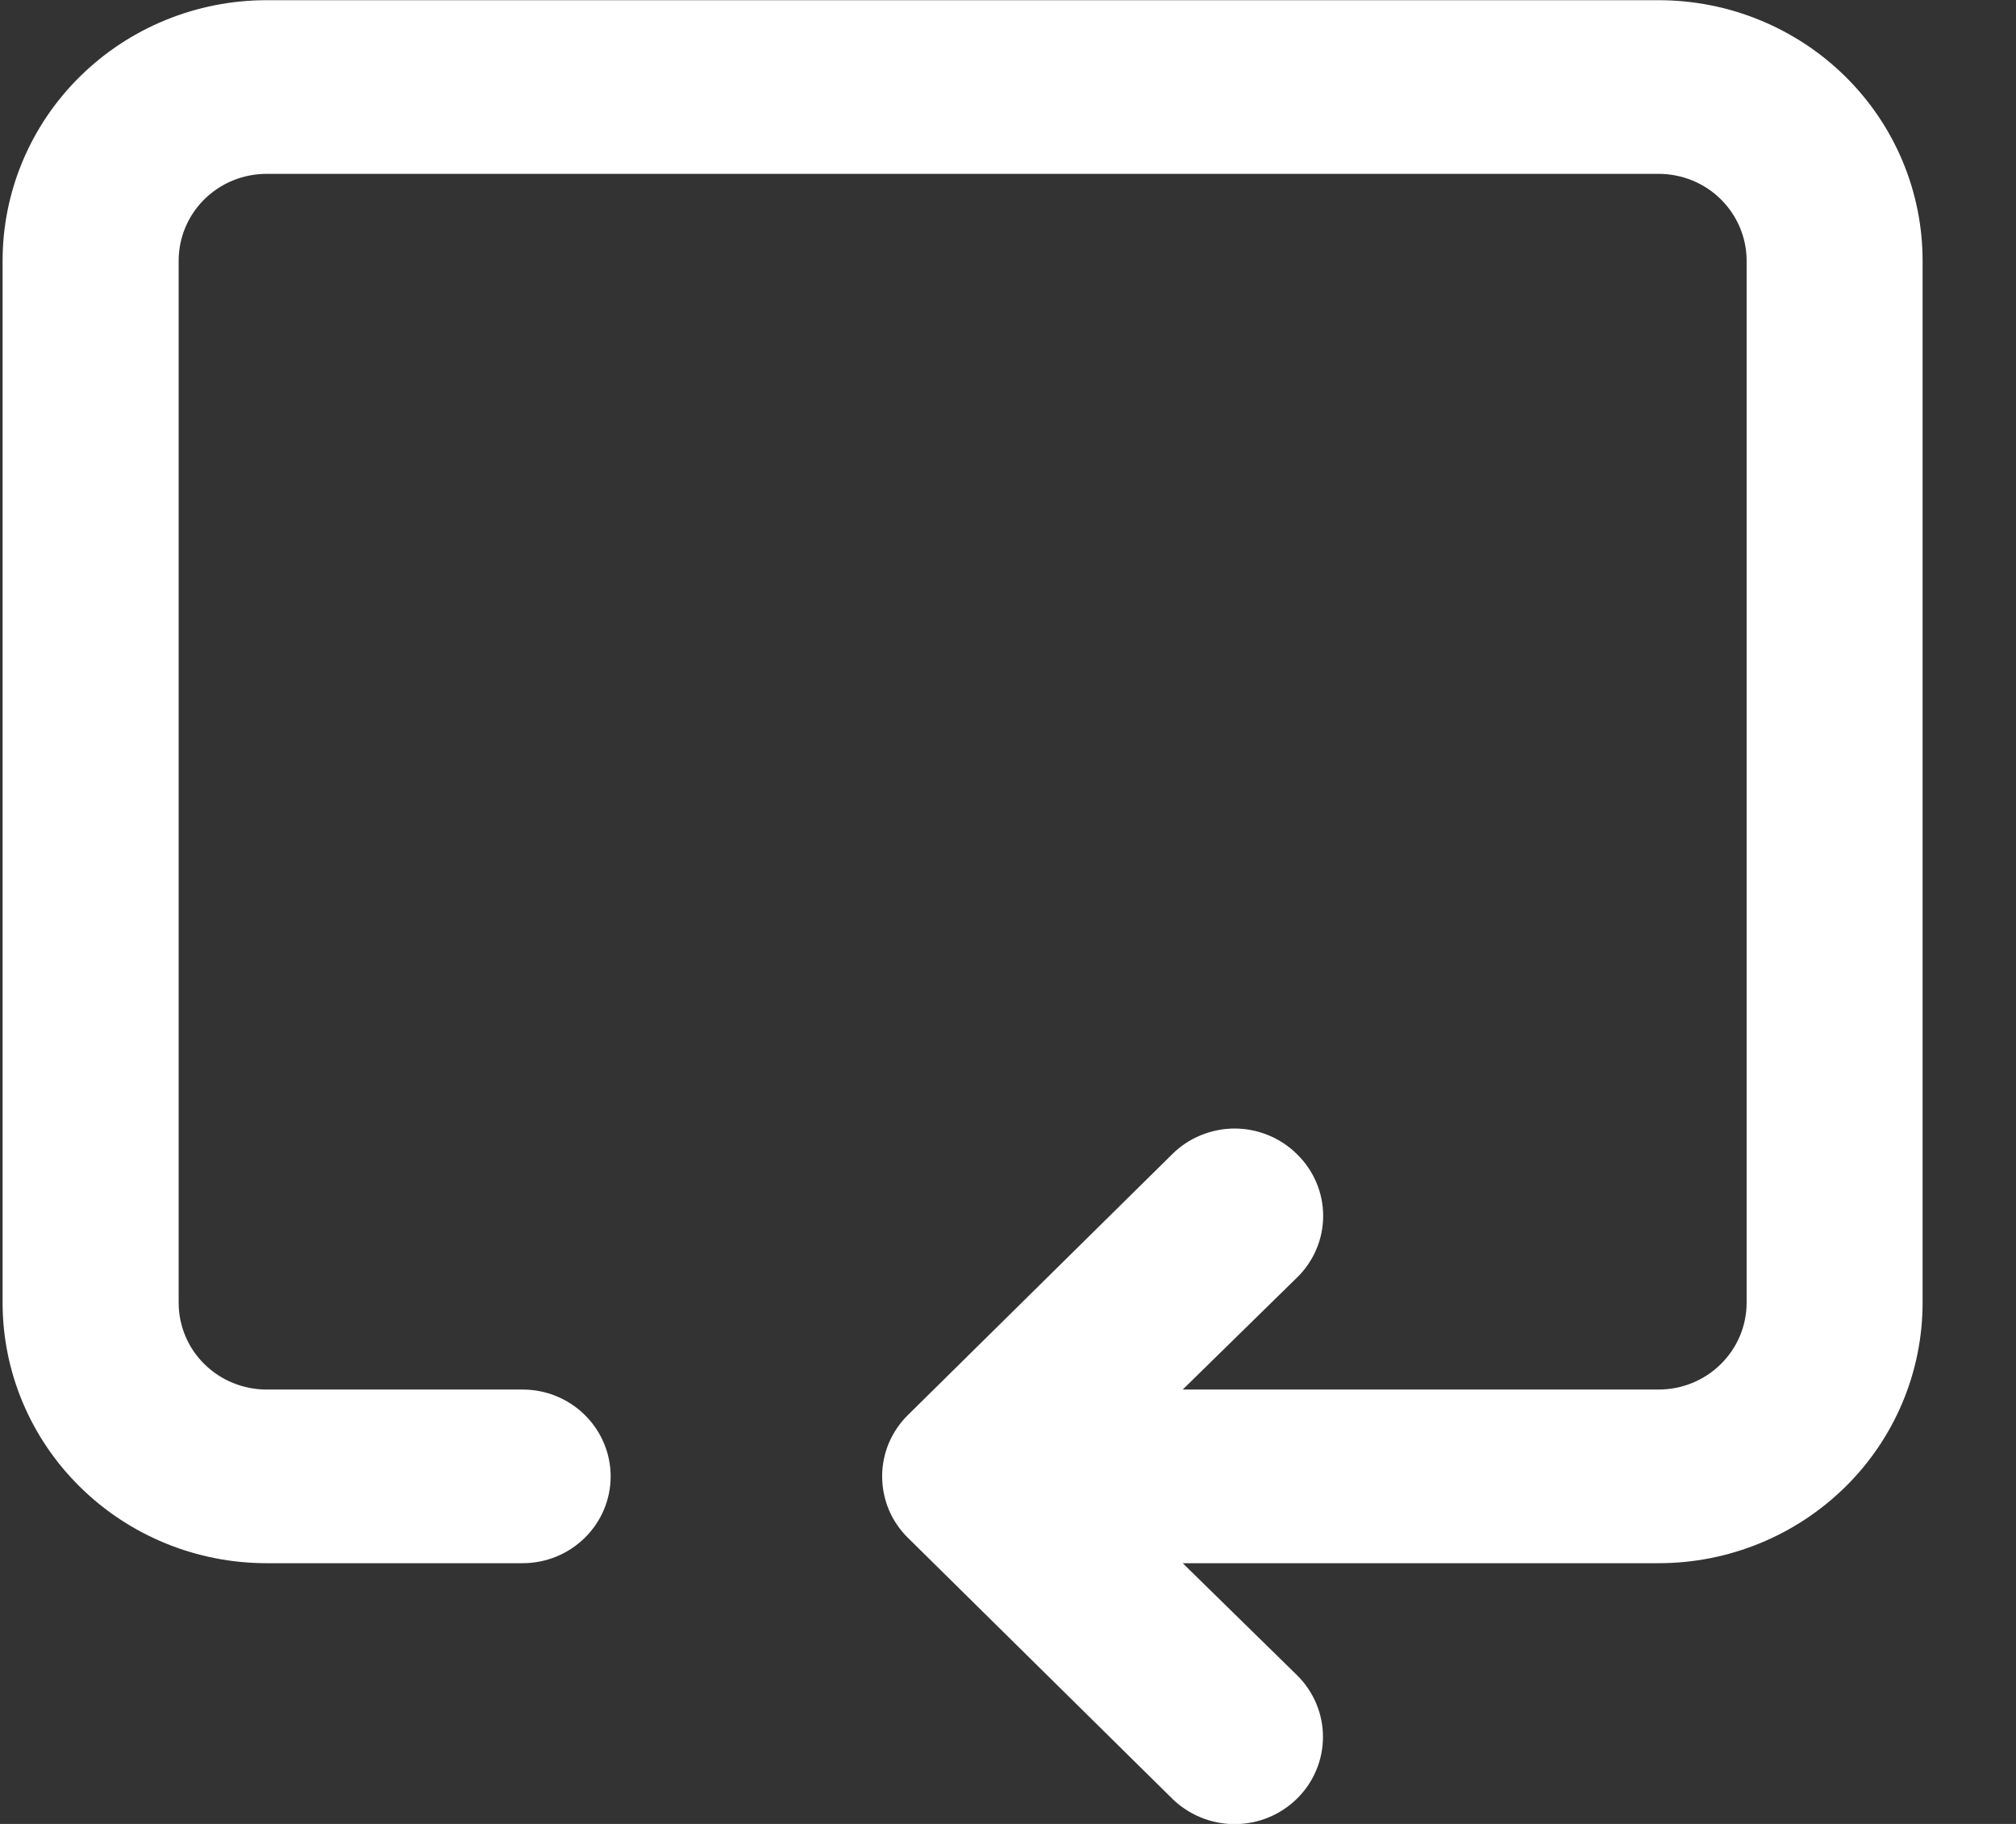 <svg xmlns="http://www.w3.org/2000/svg" fill="none" viewBox="0 0 21 19" height="19" width="21">
<rect x="0" y="0" width="21" height="19" fill="#333333" stroke="none"/>
<path fill="white" d="M2.777 16.284L5.444 16.284C5.687 16.284 5.92 16.189 6.092 16.019C6.264 15.85 6.361 15.62 6.361 15.38C6.361 15.14 6.264 14.91 6.092 14.74C5.92 14.57 5.687 14.475 5.444 14.475L2.777 14.475C2.534 14.475 2.301 14.38 2.129 14.21C1.957 14.041 1.861 13.81 1.861 13.571L1.861 2.716C1.861 2.476 1.957 2.246 2.129 2.076C2.301 1.906 2.534 1.811 2.777 1.811L17.277 1.811C17.52 1.811 17.754 1.906 17.925 2.076C18.097 2.246 18.194 2.476 18.194 2.716L18.194 13.571C18.194 13.81 18.097 14.041 17.925 14.21C17.754 14.38 17.52 14.475 17.277 14.475L12.32 14.475L13.511 13.308C13.597 13.224 13.666 13.124 13.712 13.014C13.759 12.904 13.783 12.785 13.783 12.666C13.783 12.547 13.759 12.428 13.712 12.318C13.666 12.208 13.597 12.108 13.511 12.024C13.426 11.939 13.325 11.872 13.213 11.826C13.101 11.78 12.982 11.756 12.861 11.756C12.74 11.756 12.62 11.78 12.508 11.826C12.396 11.872 12.295 11.939 12.21 12.024L9.46 14.738C9.374 14.822 9.306 14.922 9.259 15.032C9.213 15.142 9.189 15.26 9.189 15.38C9.189 15.499 9.213 15.617 9.259 15.728C9.306 15.838 9.374 15.938 9.46 16.022L12.21 18.736C12.383 18.906 12.617 19.002 12.861 19.002C13.105 19.002 13.339 18.906 13.511 18.736C13.684 18.566 13.781 18.334 13.781 18.093C13.781 17.853 13.684 17.622 13.511 17.451L12.32 16.284L17.277 16.284C18.007 16.284 18.706 15.998 19.222 15.489C19.738 14.981 20.027 14.29 20.027 13.571L20.027 2.716C20.027 1.996 19.738 1.306 19.222 0.797C18.706 0.288 18.007 0.002 17.277 0.002L2.777 0.002C2.048 0.002 1.349 0.288 0.833 0.797C0.317 1.306 0.027 1.996 0.027 2.716L0.027 13.571C0.027 14.29 0.317 14.981 0.833 15.489C1.349 15.998 2.048 16.284 2.777 16.284Z"></path>
</svg>

